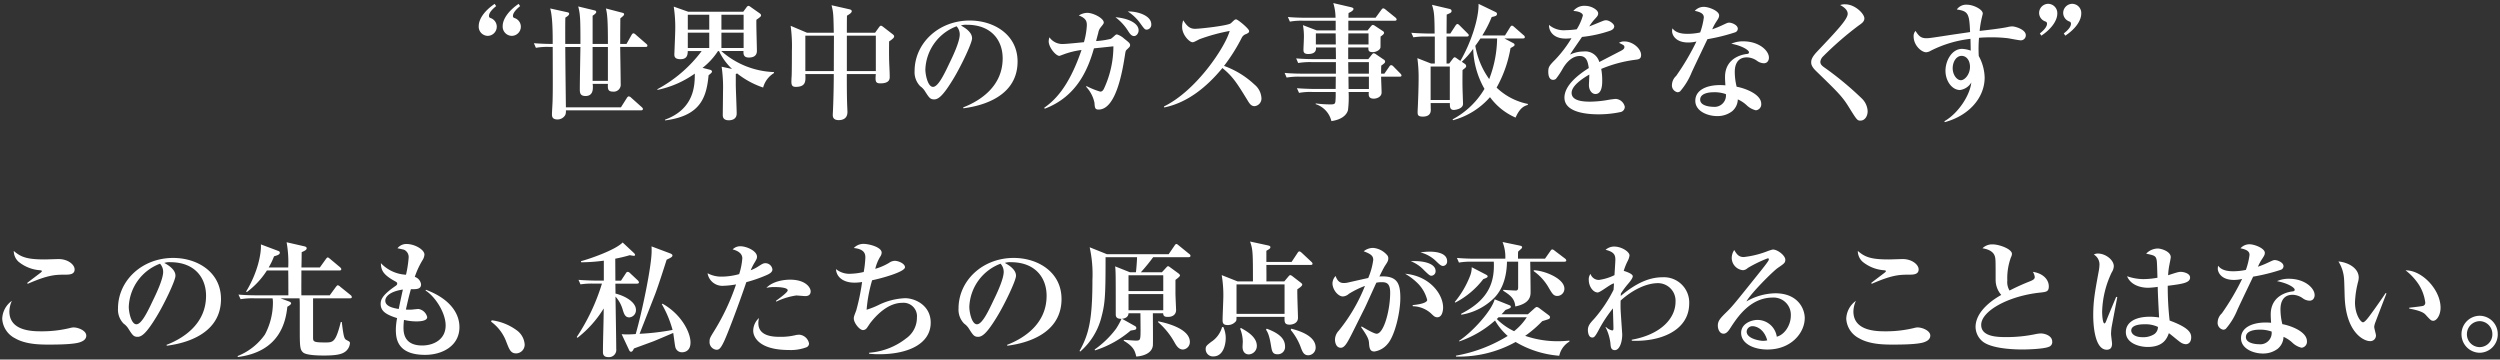 <svg xmlns="http://www.w3.org/2000/svg" width="558.06" height="80.257" viewBox="0 0 558.06 80.257">
  <rect x="0" y="0" width="558.06" height="80.257" fill="#333333" stroke="none"/>
  <g id="eyecatch_txt" transform="translate(-4.278 -0.487)">
    <path id="パス_2991" data-name="パス 2991" d="M-269.066-17.36c0-1.12-1.54-2.324-3.556-2.324-.448,0-2.632.084-3.108.084-3.92,0-5.32-.5-6.916-1.9a3.263,3.263,0,0,0,1.092,2.436,8.532,8.532,0,0,0,4.76,1.876c.224.028.42.056.42.2,0,.112-.224.308-.308.364-.42.336-2.52,1.9-2.968,2.268l.112.2c4.676-2.044,6.244-2.044,8.512-2.044C-270.326-16.212-269.066-16.212-269.066-17.36Zm2.6,14.756c0-1.12-1.82-1.82-2.828-1.82a3.044,3.044,0,0,0-.728.112,26.3,26.3,0,0,1-6.44.756c-1.96,0-7.168-.028-7.168-4.424a6.073,6.073,0,0,1,.56-2.38,5.138,5.138,0,0,0-2.156,4,5.218,5.218,0,0,0,2.884,4.368c2.3,1.344,5.488,1.4,7.42,1.4,2.044,0,5.768-.028,7.14-.56C-267.274-1.344-266.462-1.708-266.462-2.6Zm30.072-8.176c0-5.992-5.264-9.156-10.668-9.156-7,0-12.32,5.1-12.32,11.284a4.457,4.457,0,0,0,1.26,3.388,3.772,3.772,0,0,1,1.092,1.176c.868,1.344,1.12,1.764,2.016,1.764.98,0,2.044-.924,4.2-4.452,1.82-2.968,4.256-8.148,4.256-9.156,0-.364,0-1.568-2.492-2.884a3.5,3.5,0,0,1,1.344-.168c5.432,0,7.98,3.444,7.98,7.5,0,6.048-4.7,9.352-8.82,10.948l.056.2C-246.246-.644-236.39-2.044-236.39-10.78ZM-249.3-16.828c0,1.652-1.624,5.04-2.3,6.412-1.148,2.436-2.52,5.292-3.668,5.292-1.176,0-1.708-2.744-1.708-3.892A10.724,10.724,0,0,1-250-18.648,2.714,2.714,0,0,1-249.3-16.828Zm42.112,5.628a.654.654,0,0,0-.28-.448l-2.324-1.876a.968.968,0,0,0-.532-.308c-.14,0-.308.224-.42.364l-1.372,1.876h-6.328c-.028-.532,0-4.536,0-4.844v-.7h8.456c.2,0,.448-.028.448-.28,0-.2-.14-.308-.28-.448l-2.24-1.876c-.224-.168-.364-.308-.5-.308s-.28.168-.42.364l-1.344,1.876h-4.116c.028-.476.056-2.884.056-3.416.812-.336,1.12-.56,1.12-.868,0-.252-.252-.364-.448-.42l-4.032-.924a25.558,25.558,0,0,1,.364,5.628h-4.368a16.268,16.268,0,0,0,1.2-2.492c.7-.2,1.288-.392,1.288-.784,0-.28-.2-.364-.364-.42l-3.864-1.456c.14,1.9-.672,6.244-3.3,10.528l.168.112a18.291,18.291,0,0,0,4.48-4.816h4.76c0,.728.028,1.232.028,5.544h-7.14c-.308,0-2.3,0-4-.168l.476,1.036a16.055,16.055,0,0,1,3.024-.2h4.116A5.7,5.7,0,0,1-224.8-9.8a15.258,15.258,0,0,1-1.792,6.972,13.536,13.536,0,0,1-6.076,4.788l.028.224c9.352-1.2,10.7-7.812,11.06-11.228.364-.2.84-.5.84-.756s-.392-.392-.476-.42l-1.9-.7h4.256c.056.56.056,1.26.056,1.708V-4.34c0,4.032,0,4.872.756,5.516s3.556.672,4.648.672c2.912,0,4.144-.308,4.928-1.008A2.665,2.665,0,0,0-207.606-.9c0-.308-.112-.364-.644-.644-.588-.308-.728-.364-1.176-4.088h-.224c-1.148,4.564-1.708,4.564-3.5,4.564-2.66,0-2.688-.2-2.688-1.176v-8.68h8.232C-207.438-10.92-207.186-10.948-207.186-11.2Zm24.024,6.692c0-2.968-2.016-6.272-7.476-8.316l-.084.168c2.184,1.372,4.48,4.984,4.48,7.784,0,3.192-2.744,4.48-5.236,4.48-4.172,0-4.172-3.024-4.172-4.088a15.582,15.582,0,0,1,.112-1.624,12.02,12.02,0,0,0,2.716.336c.5,0,2.464,0,2.464-.952a2.4,2.4,0,0,0-1.932-1.82c-.224,0-1.26.112-1.484.14-.644.028-1.064,0-1.344,0,.56-2.464.616-2.744,1.12-4.564,1.54.056,2.268-.112,2.268-1.092a2.032,2.032,0,0,0-1.4-1.652,18.841,18.841,0,0,1,1.708-3.7,2.633,2.633,0,0,0,.448-1.288c0-1.036-2.072-2.352-4.032-2.352a2.521,2.521,0,0,0-1.988.952c.14.028,1.344.28,1.484.336a1.8,1.8,0,0,1,1.008,1.792,24.813,24.813,0,0,1-.588,3.78,8.268,8.268,0,0,1-5.6-2.576c0,1.708.672,2.688,3.3,4.116.28.168.336.28.336.448,0,.14-.056.308-.392.532-3.08,2.1-3.3,3.164-3.3,4,0,1.54,1.064,2.352,3.668,3.164a14.5,14.5,0,0,0-.28,2.576c0,2.016.336,5.628,6.524,5.628C-187.054,1.708-183.162-.252-183.162-4.508ZM-195.79-12.88c-.532,2.38-.784,3.64-.924,4.34-1.428-.224-3-.644-3-1.848C-199.71-11.424-198.478-12.488-195.79-12.88ZM-168.6-.588a4.258,4.258,0,0,0-1.848-3.248,12,12,0,0,0-5.516-2.184l-.14.308a9.72,9.72,0,0,1,3.444,4.62c.644,1.624.952,2.464,2.156,2.464A1.952,1.952,0,0,0-168.6-.588Zm37.016-.476c0-2.268-2.072-6.328-6.244-8.652l-.168.084a24.206,24.206,0,0,1,2.408,5.768A53.928,53.928,0,0,1-142.954-3c.5-1.26,2.968-7.532,3.528-8.988.756-2.044,1.848-5.46,2.52-7.56,1.036-.476,1.288-.644,1.288-.952,0-.2-.224-.336-.5-.448l-4.172-1.568c.028.308.028.616.028,1.064,0,3.36-2.156,13.692-3.556,18.508-.84.056-1.372.084-2.016.084-.42,0-.728-.028-1.12-.056l1.652,3.528c.084.2.224.392.42.392.28,0,.42-.2.672-.728.364-.14,2.828-1.036,4.256-1.568.2-.056,3.808-1.6,4.508-1.9.084.42.336,2.548.448,3.024a1.5,1.5,0,0,0,1.568,1.288C-133.014,1.12-131.586.952-131.586-1.064ZM-143.094-14.5a.9.9,0,0,0-.28-.448l-1.708-1.6a.838.838,0,0,0-.5-.28.541.541,0,0,0-.448.336l-1.064,1.624h-1.26l-.028-4.9a33.076,33.076,0,0,0,3.248-.784,7.505,7.505,0,0,0,.84.14c.2,0,.336-.028.336-.2s-.168-.336-.308-.476l-2.464-2.3c-1.68,1.736-7.644,3.752-9.3,4.172l.028.252a38.133,38.133,0,0,0,5.068-.364v4.452h-1.68c-.308,0-2.268-.028-3.976-.168l.448,1.008a17.145,17.145,0,0,1,3.024-.168h1.764a45.434,45.434,0,0,1-5.628,11.928l.168.168a24.444,24.444,0,0,0,5.852-6.552c0,2.716-.168,7-.168,9.716,0,.308,0,1.148,1.2,1.148A1.625,1.625,0,0,0-148.162.364c0-1.652-.14-9.828-.168-11.676a7.363,7.363,0,0,1,1.6,2.884c.308,1.008.56,1.764,1.484,1.764a1.61,1.61,0,0,0,1.484-1.68c0-1.6-2.128-3.024-4.564-3.64,0-.336-.028-1.988-.028-2.212h4.844C-143.29-14.2-143.094-14.28-143.094-14.5Zm38.332,2.016c0-.784-1.064-2.6-4.592-2.6-1.176,0-3.752.252-5.292,1.82a8.4,8.4,0,0,1,1.96-.168c.252,0,2.8,0,2.8.728,0,.448-1.876,1.792-2.632,2.352l.084.168a15.268,15.268,0,0,1,4.452-1.372c.28,0,1.736.14,2.044.14C-105.238-11.424-104.762-11.732-104.762-12.488ZM-105.126-.84a2.417,2.417,0,0,0-2.156-1.96,4.384,4.384,0,0,0-1.036.14,13.885,13.885,0,0,1-3.164.336c-1.372,0-4.956,0-4.956-3.052a5.066,5.066,0,0,1,.14-1.148,3.882,3.882,0,0,0-1.288,2.856c0,1.232,1.12,4.284,7.98,4.284A9.849,9.849,0,0,0-105.686,0,.9.9,0,0,0-105.126-.84ZM-113.3-17.36a1.575,1.575,0,0,0-1.54-1.4c-.476,0-.616.084-1.764.812a7.857,7.857,0,0,1-1.54.756,11.652,11.652,0,0,1,.9-1.764c.42-.728.5-.868.5-1.26,0-1.316-2.38-2.324-3.668-2.324a2.352,2.352,0,0,0-1.764.7c.952.252,2.156.784,2.156,1.988a15.175,15.175,0,0,1-.7,3.528,14.949,14.949,0,0,1-3.836.56,6.463,6.463,0,0,1-3.22-.756,3.347,3.347,0,0,0,3.612,2.8,18.233,18.233,0,0,0,2.744-.308A49.631,49.631,0,0,1-126.35-3.556c-.9,1.456-.98,1.624-.98,2.268A1.715,1.715,0,0,0-125.818.56c.476,0,.868-.028,1.736-1.9.672-1.4,2.968-7.336,4.956-13.188a31.528,31.528,0,0,0,4.508-1.568C-114.114-16.324-113.3-16.688-113.3-17.36ZM-77.966-5.488c0-3.892-3.528-5.46-5.712-5.46a14.763,14.763,0,0,0-5.684,1.4,18.773,18.773,0,0,1-2.912,1.176,32.013,32.013,0,0,1,1.232-6.58c1.932-.392,7.336-1.848,7.336-2.912,0-.784-1.428-1.428-2.3-1.428a2.333,2.333,0,0,0-1.288.476A13.4,13.4,0,0,1-90.342-17.5a9.413,9.413,0,0,1,1.12-2.744,1.615,1.615,0,0,0,.308-.868c0-1.26-2.884-1.96-4.032-1.96a2.941,2.941,0,0,0-2.184.924c2.52.252,2.576,1.456,2.576,2.156a23.468,23.468,0,0,1-.364,3.192,13.924,13.924,0,0,1-2.828.392,4.722,4.722,0,0,1-3.36-1.036c.056,1.624,1.456,3.024,4.116,3.024a10.536,10.536,0,0,0,1.708-.14A48.348,48.348,0,0,1-94.6-8.176c-.476,1.232-.532,1.372-.532,1.764,0,.952,1.26,2.576,2.044,2.576A1.042,1.042,0,0,0-92.3-4.2c.168-.168.756-1.12.924-1.316,1.344-1.708,3.92-4.4,7.084-4.4a3,3,0,0,1,3.248,3.3,5.618,5.618,0,0,1-2.38,4.62,15.164,15.164,0,0,1-8.288,3.22v.224a21.227,21.227,0,0,0,2.212.112C-82.866,1.568-77.966-.84-77.966-5.488Zm29.2-5.292c0-5.992-5.264-9.156-10.668-9.156-7,0-12.32,5.1-12.32,11.284a4.457,4.457,0,0,0,1.26,3.388A3.772,3.772,0,0,1-69.4-4.088c.868,1.344,1.12,1.764,2.016,1.764.98,0,2.044-.924,4.2-4.452,1.82-2.968,4.256-8.148,4.256-9.156,0-.364,0-1.568-2.492-2.884a3.5,3.5,0,0,1,1.344-.168c5.432,0,7.98,3.444,7.98,7.5,0,6.048-4.7,9.352-8.82,10.948l.056.2C-58.618-.644-48.762-2.044-48.762-10.78ZM-61.67-16.828c0,1.652-1.624,5.04-2.3,6.412-1.148,2.436-2.52,5.292-3.668,5.292-1.176,0-1.708-2.744-1.708-3.892a10.724,10.724,0,0,1,6.972-9.632A2.714,2.714,0,0,1-61.67-16.828Zm41.692-3.584a.5.5,0,0,0-.252-.392l-2.38-1.932c-.252-.2-.364-.308-.5-.308-.2,0-.308.168-.448.392l-1.288,1.876h-13.8l-3.836-1.54a28.156,28.156,0,0,1,.616,7.336c0,8.9-.812,12.124-2.884,15.82l.168.112A14.978,14.978,0,0,0-39.97-6.3c.9-3.3,1.036-4.76,1.036-13.356V-20.1h7.028c0,.532-.14,2.576-.252,3.36H-33.5l-3.3-1.316c.14,1.008.14,1.988.14,10.752,0,.812.588.98,1.288.952a15.536,15.536,0,0,1-1.232,2.24A21.008,21.008,0,0,1-41.37.5l.084.2a22.882,22.882,0,0,0,7.952-4.424c1.12-.168,1.26-.2,1.26-.588,0-.224-.168-.364-.392-.476l-2.8-1.568c.756-.056,1.428-.42,1.456-1.232h2.66c0,.5.028,3.052.028,3.64,0,2.464-.056,2.464-1.176,2.464-.2,0-1.708-.112-2.548-.168l-.028.2c2.268,1.344,2.492,2.3,2.8,3.528.532-.028,3.416-.28,3.7-2.436.056-.532,0-6.076,0-7.224h2.3c0,.812.644.812,1.092.812,1.064,0,1.792-.56,1.792-1.54,0-.2-.14-3.08-.14-3.668v-3.052c.364-.28,1.008-.756,1.008-.98,0-.168-.14-.308-.308-.448l-1.876-1.372c-.224-.168-.336-.252-.476-.252-.112,0-.224.084-.364.252l-1.008,1.092h-4.7a40.861,40.861,0,0,0,2.744-3.36H-20.4C-20.2-20.1-19.978-20.16-19.978-20.412Zm-6.076,7.868H-33.81v-3.528h7.756Zm0,4.284H-33.81v-3.612h7.756Zm5.936,7.084c0-3.164-5.908-4.368-7.084-4.62v.2a16.6,16.6,0,0,1,3.64,4.48c.364.644.9,1.624,1.9,1.624A1.659,1.659,0,0,0-20.118-1.176ZM7.266-18.648c0-.168-.112-.28-.28-.448L4.858-21.084c-.14-.112-.336-.308-.532-.308s-.336.224-.42.364L2.59-19.04H-3.038v-2.492c.616-.364.9-.5.9-.812,0-.252-.308-.336-.56-.392L-6.678-23.6c.616,1.792.644,2.324.644,8.9H-9.478l-3.528-1.4a27.16,27.16,0,0,1,.364,4.732c0,.756-.168,4.452-.168,5.292,0,.448,0,1.12,1.064,1.12a2.3,2.3,0,0,0,1.9-.84c.14-.224.14-.308.14-.98H1.022C.994-5.684.966-5.04,2.17-5.04c.308,0,1.848-.14,1.848-1.54,0-.9-.2-5.348-.14-6.356.5-.336,1.092-.728,1.092-1.064,0-.168-.168-.28-.364-.448l-1.82-1.4A1.123,1.123,0,0,0,2.31-16.1c-.168,0-.28.14-.448.336L.966-14.7h-4c.028-.532,0-3.08,0-3.668H6.818C7.014-18.368,7.266-18.4,7.266-18.648ZM1.022-7.448H-9.7v-6.58H1.022ZM7.966.084c0-2.828-4.2-3.892-5.46-4.228l-.112.28A12.994,12.994,0,0,1,4.746.308c.308.756.616,1.484,1.568,1.484A1.7,1.7,0,0,0,7.966.084ZM1.134-.168c0-1.876-1.54-3.024-4.088-3.976l-.168.224c.336.5.728,1.12,1.12,3.556.2,1.2.308,1.932,1.456,1.932A1.619,1.619,0,0,0,1.134-.168Zm-6.3-.14c0-2.016-2.268-3.276-3.556-4l-.168.168A8.1,8.1,0,0,1-8.3-1.288c0,.168-.056.98-.056,1.176,0,1.232.672,1.708,1.4,1.708A1.882,1.882,0,0,0-5.166-.308ZM-12.11-2.016a5.9,5.9,0,0,0-.532-2.492h-.28a5.8,5.8,0,0,1-2.464,3.332c-1.036.812-1.2.952-1.2,1.624a1.616,1.616,0,0,0,1.708,1.6C-12.586,2.044-12.11-.756-12.11-2.016ZM37.31-19.208c0-2.128-3.3-2.128-3.892-2.128a14.419,14.419,0,0,0-2.072.168,7.67,7.67,0,0,1,3.3,1.764c1.092,1.064,1.344,1.26,1.792,1.26A.981.981,0,0,0,37.31-19.208Zm-2.576,2.184c0-1.708-2.828-2.352-5.544-2.184a8,8,0,0,1,2.968,2.016c1.064,1.036,1.316,1.232,1.624,1.232A.991.991,0,0,0,34.734-17.024Zm1.68,8.176c0-3.024-3.024-7.084-8.484-7.56a13.6,13.6,0,0,1,3,2.324,8.048,8.048,0,0,1,1.932,3.528c0,.448-.868.924-3.248,1.148l.028.252a6.253,6.253,0,0,1,4,1.54c.728.7.952.924,1.484.924C36.274-6.692,36.414-8.372,36.414-8.848Zm-9.548-2.1c0-3.3-.644-5.1-4.676-4.844.5-1.008.98-1.988,1.316-2.492.532-.784.672-1.064.672-1.568a1.024,1.024,0,0,0-.252-.7,4.65,4.65,0,0,0-3.136-1.624,3.345,3.345,0,0,0-2.1.756c1.736.644,2.128,1.092,2.128,1.932a15.326,15.326,0,0,1-1.12,4.032c-.952.2-3.64.812-4.62,1.036a4.558,4.558,0,0,1-.868.084c-.644,0-1.344-.252-1.792-1.568a2.446,2.446,0,0,0-.7,1.624c0,1.4,1.232,2.94,2.324,2.94a2.163,2.163,0,0,0,1.344-.588,19.961,19.961,0,0,1,3.584-1.764,38.071,38.071,0,0,1-5.852,10,3,3,0,0,0-.84,1.96c0,.812.336,1.848,1.288,1.848.84,0,1.4-.98,2.576-3.3.364-.728,2.3-4.62,2.688-5.376.448-.9,2.408-5.292,2.688-5.852a6.207,6.207,0,0,1,1.26-.112c1.148,0,1.82.42,1.82,2.352,0,3.92-1.428,9.156-3.024,9.156-.644,0-2.856-1.344-3.332-1.624l-.14.14c1.708,2.436,1.736,2.884,1.792,3.836C19.978.364,20.2.952,21.07.952A4.724,4.724,0,0,0,24.038-.756C25.662-2.6,26.866-7.84,26.866-10.948ZM64.61-1.26v-.224a25.2,25.2,0,0,1-2.6.14,22.169,22.169,0,0,1-7.28-1.2,25.323,25.323,0,0,0,3.808-3.276c.252-.084,1.316-.392,1.512-.5a.416.416,0,0,0,.224-.392c0-.2-.112-.308-.336-.476L57.946-8.68a1.388,1.388,0,0,0-.616-.308c-.168,0-.364.168-.644.42l-1.344,1.2h-5.88a12.237,12.237,0,0,0,.868-.952c1.008-.364,1.2-.448,1.2-.728,0-.168-.14-.28-.308-.336l-3.3-1.316c-.644,2.52-4.9,7.252-7.924,9.24v.168a23.315,23.315,0,0,0,8.008-4.676A13.573,13.573,0,0,0,50.834-2.52a32.91,32.91,0,0,1-11.564,4.4l.028.2A26.013,26.013,0,0,0,52.6-1.176,22.51,22.51,0,0,0,62.342,1.9,4.857,4.857,0,0,1,64.61-1.26ZM55.09-6.692a12.96,12.96,0,0,1-2.828,3.108A13.82,13.82,0,0,1,48.4-6.3a5,5,0,0,0,.392-.392Zm8.4-6.384c0-2.268-4.424-4.032-6.832-4.116l-.028.2a11.443,11.443,0,0,1,3.416,3.808c.756,1.26,1.036,1.736,1.876,1.736A1.614,1.614,0,0,0,63.49-13.076Zm.42-6.3a.634.634,0,0,0-.28-.42L61.306-21.56a1.152,1.152,0,0,0-.5-.28c-.168,0-.28.112-.448.364l-1.2,1.708H53.13c0-.532,0-1.26.028-1.568a7.021,7.021,0,0,1,.644-.588.714.714,0,0,0,.252-.42c0-.168-.2-.28-.476-.336l-3.892-.812a9.143,9.143,0,0,1,.616,3.724H43.5c-1.344,0-2.688-.056-4-.168l.448,1.036a15.913,15.913,0,0,1,3.052-.2h4.732c.2,4.536-1.064,8.456-7.28,11.62v.224a13.466,13.466,0,0,0,7.42-3.808c1.988-2.072,2.744-4.984,2.8-8.036h2.492v5.768c0,.252-.028.672-.5.672s-2.324-.112-2.8-.168l-.056.2c1.484.952,2.6,1.708,2.716,3.528,3.416-.7,3.416-2.436,3.416-3.3,0-1.064-.056-5.74-.084-6.692H63.49C63.63-19.1,63.91-19.124,63.91-19.376ZM46.354-15.82c0-.2-.224-.308-.364-.392L42.8-17.864a5.131,5.131,0,0,1-.28,1.708,20.93,20.93,0,0,1-3.5,6.048l.112.14A18.562,18.562,0,0,0,45.374-15.2C46.046-15.456,46.354-15.568,46.354-15.82Zm45,6.02a5.647,5.647,0,0,0-5.88-5.824c-2.464,0-5.4.812-9.408,4.172,0-.084.028-.448.028-.532A19.793,19.793,0,0,1,77.574-14c.392-.448,1.176-1.372,1.176-1.848,0-.532-1.372-1.008-2.016-1.2a12.978,12.978,0,0,1,.9-2.24,3.645,3.645,0,0,0,.392-1.2c0-.812-1.736-1.988-3.444-1.988a2.9,2.9,0,0,0-1.9.728c2.016.476,2.184,1.288,2.184,2.212,0,.5-.168,2.884-.2,3.444a11.382,11.382,0,0,1-3.444,1.064,1.933,1.933,0,0,1-1.9-1.344,1.98,1.98,0,0,0-.392,1.344c0,1.456.98,2.8,1.988,2.8.616,0,3-2.016,3.64-2.016,0,.2-.084,1.176-.084,1.4a30.526,30.526,0,0,1-4.34,6.5c-.84.9-1.4,1.512-1.4,2.492,0,.448.112,1.68.98,1.68.336,0,.56-.056,1.344-1.512A30.6,30.6,0,0,1,74.326-8.68c0,.644.112,3.752.112,4.452,0,.308-.056.476-.28.476a2.727,2.727,0,0,1-1.4-.784l-.084.056A10.605,10.605,0,0,1,73.766-.868c.056.784.112,1.512.98,1.512,1.064,0,1.652-1.82,1.652-3.5,0-.224-.336-4.732-.364-5.628-.028-.924,0-1.568,0-1.932,2.8-2.52,5.88-3.892,8.344-3.892a3.931,3.931,0,0,1,3.92,4.144c0,3.752-3.332,7.336-9.772,8.484v.224C84.826-1.176,91.35-3.668,91.35-9.8Zm25.788,3.3c0-2.016-1.456-5.544-6.58-5.544a13.291,13.291,0,0,0-6.44,1.82c1.036-1.876,5.964-6.776,7-7.476,1.428-.98,1.68-1.148,1.68-1.848,0-.9-1.68-2.268-2.8-2.268a11.108,11.108,0,0,0-1.372.448,20.6,20.6,0,0,1-5.1,1.232c-1.092,0-1.54-.56-2.128-1.568a3.216,3.216,0,0,0-.56,1.764,2.771,2.771,0,0,0,2.52,2.744,1.744,1.744,0,0,0,1.064-.5,28.66,28.66,0,0,1,4.452-2.156c.2,0,.252.112.252.224a.746.746,0,0,1-.14.364c-.336.56-1.456,1.96-2.38,3.108-4.956,6.188-5.6,7-6.8,8.176-1.456,1.428-2.072,2.044-2.072,3.136,0,.868.42,1.82,1.288,1.82.7,0,1.2-.784,1.54-1.316,1.512-2.324,4.4-6.748,9.436-6.748a3.844,3.844,0,0,1,4.032,4.032c0,2.156-1.428,4.284-3.136,4.7A4.371,4.371,0,0,0,106.61-6.1c-1.456,0-3.668.868-3.668,2.884,0,2.38,2.744,3.724,5.88,3.724C114.2.5,117.138-3.3,117.138-6.5ZM108.766-1.54a3.832,3.832,0,0,1-.952.112c-.616,0-3.64-.448-3.64-2.072a1.287,1.287,0,0,1,1.344-1.2C106.218-4.7,108.038-4.172,108.766-1.54Zm33.8-15.82c0-1.12-1.54-2.324-3.556-2.324-.448,0-2.632.084-3.108.084-3.92,0-5.32-.5-6.916-1.9a3.263,3.263,0,0,0,1.092,2.436,8.532,8.532,0,0,0,4.76,1.876c.224.028.42.056.42.2,0,.112-.224.308-.308.364-.42.336-2.52,1.9-2.968,2.268l.112.2c4.676-2.044,6.244-2.044,8.512-2.044C141.3-16.212,142.562-16.212,142.562-17.36Zm2.6,14.756c0-1.12-1.82-1.82-2.828-1.82a3.044,3.044,0,0,0-.728.112,26.3,26.3,0,0,1-6.44.756c-1.96,0-7.168-.028-7.168-4.424a6.073,6.073,0,0,1,.56-2.38,5.138,5.138,0,0,0-2.156,4,5.218,5.218,0,0,0,2.884,4.368c2.3,1.344,5.488,1.4,7.42,1.4,2.044,0,5.768-.028,7.14-.56C144.354-1.344,145.166-1.708,145.166-2.6ZM172.382-1.26c0-1.316-1.652-1.82-2.548-1.82a6.711,6.711,0,0,0-1.12.14,31.182,31.182,0,0,1-6.5.672c-1.9,0-5.684,0-5.684-2.716,0-3.136,6.16-6.5,13.244-7.224,1.26-.14,1.848-.2,1.848-1.372,0-1.512-1.26-2.912-3.556-3.248a2.841,2.841,0,0,1,.42,1.148c0,.448-.364.672-.98.924a49.09,49.09,0,0,0-4.648,2.1,3.6,3.6,0,0,1-.5-2.24,13.5,13.5,0,0,1,.812-5.18,1.77,1.77,0,0,0,.224-.756c0-1.12-2.884-2.128-4.284-2.128a3.084,3.084,0,0,0-2.3.868c.644.112,2.38.42,2.772,1.82.168.588.168.924.168,5.264a5.1,5.1,0,0,0,1.26,3.332c-1.316.728-5.74,3.388-5.74,7.168a4.29,4.29,0,0,0,1.54,3.192C158.858.392,164.178.5,165.718.5c1.26,0,4.844-.112,5.964-.616A1.087,1.087,0,0,0,172.382-1.26Zm31.024-.98c0-1.092-.728-2.212-4.816-3.724a67.169,67.169,0,0,1-.42-7.756c3.472-.42,4.984-.7,4.984-1.848,0-.952-1.512-1.26-2.044-1.26-.476,0-.728.056-2.856.756a15.7,15.7,0,0,1,.308-2.436c.028-.2.28-1.344.28-1.6,0-1.288-2.128-1.932-2.912-1.932a3.7,3.7,0,0,0-2.576,1.148c1.512.336,2.016.42,2.24,1.064.168.5.168.532.28,4.312a17.9,17.9,0,0,1-3.136.308,11.176,11.176,0,0,1-3.64-.644c.644,1.68,2.548,2.576,4.732,2.576a19.087,19.087,0,0,0,2.1-.2c.056,2.184.14,3.612.308,6.832a13.67,13.67,0,0,0-2.044-.168c-3.556,0-5.376,1.428-5.376,3.416,0,2.492,2.968,3.332,4.872,3.332,3.5,0,4.312-1.9,4.732-3.08.392.252,2.156,1.764,2.6,2.044a2.229,2.229,0,0,0,1.176.42C202.65-.672,203.406-.98,203.406-2.24Zm-16.492-8.932-.252-.084c-.308.756-1.876,4.452-2.184,5.292-.084.224-.252.644-.42.644-.476,0-.532-2.324-.532-2.632a21.53,21.53,0,0,1,2.156-8.792,2.644,2.644,0,0,0,.448-1.344c0-1.372-1.792-2.828-3.556-2.828a1.746,1.746,0,0,0-.9.224,2.562,2.562,0,0,1,1.26,2.212A9.269,9.269,0,0,1,182.77-17c-.924,4.984-1.232,6.832-1.232,9.912,0,1.82.252,7.644,3.024,7.644.868,0,1.176-.56,1.176-1.344,0-.308-.224-1.82-.224-2.184a12.78,12.78,0,0,1,.112-1.428C185.654-4.62,186.886-11.088,186.914-11.172Zm9.072,6.636a1.963,1.963,0,0,1-.84,1.624,4.583,4.583,0,0,1-2.548.672c-2.1,0-2.576-1.008-2.576-1.484,0-1.372,2.38-1.4,2.856-1.4A6.55,6.55,0,0,1,195.986-4.536Zm28.028-13.552c0-.868-1.372-1.372-1.932-1.372-.336,0-.476.084-1.68.644a20.415,20.415,0,0,1-2.1.84,10.843,10.843,0,0,1,.952-1.764c.42-.644.588-.9.588-1.344,0-.98-2.268-1.9-3.416-1.9a2.662,2.662,0,0,0-2.016.9c1.764.336,2.016.924,2.016,1.484a15.693,15.693,0,0,1-.812,3.332,13.4,13.4,0,0,1-2.8.308c-.924,0-2.576-.084-3.388-1.232a2.542,2.542,0,0,0-.084.644c0,.84.784,2.52,3.584,2.52a7.525,7.525,0,0,0,1.848-.224,53.973,53.973,0,0,1-4.536,7.7,2.8,2.8,0,0,0-.924,1.96,1.543,1.543,0,0,0,1.26,1.68,1.038,1.038,0,0,0,.56-.2,15.113,15.113,0,0,0,2.6-4.284c.84-1.82,3.276-6.888,3.5-7.364a41.6,41.6,0,0,0,6.132-1.512A.878.878,0,0,0,224.014-18.088Zm6.944,6.44c0-1.568-2.212-3.64-5.74-3.64a6.381,6.381,0,0,0-2.66.532c2.576.5,3.948,1.484,3.948,1.9,0,.308-.224.364-.476.392-.224.028-4.872.448-4.872,5.152,0,.644.028.952.084,1.848-.336-.028-.672-.056-1.2-.056-3.08,0-5.516,1.148-5.516,3.5S217.294,1.4,219.394,1.4A5.366,5.366,0,0,0,222.726.336a3.576,3.576,0,0,0,1.288-2.66,7.061,7.061,0,0,1,1.9,1.232,4.5,4.5,0,0,0,2.128,1.2,1.332,1.332,0,0,0,1.2-1.456c0-2.1-3.5-3.444-5.488-3.808a13.83,13.83,0,0,1-.42-3.22c0-.672,0-3.332,2.716-3.332a4,4,0,0,1,2.268.784,2.723,2.723,0,0,0,1.484.532,1.108,1.108,0,0,0,.784-.28A1.358,1.358,0,0,0,230.958-11.648Zm-9.6,8.148a2.549,2.549,0,0,1-2.828,2.828c-.084,0-2.912,0-2.912-1.6,0-1.568,2.408-1.652,3-1.652A7.573,7.573,0,0,1,221.354-3.5ZM259.07-8.82c0-4.032-4.144-8.4-7.812-8.344a12.95,12.95,0,0,1,3.052,3.332A9.872,9.872,0,0,1,255.654-10a.724.724,0,0,1-.448.756c-.308.112-2.912.392-3.136.42v.2c.616.112,2.884.5,3.612,1.316,1.148,1.26,1.288,1.4,1.764,1.4C258.2-5.908,259.07-7.168,259.07-8.82ZM247-12.012l-.2-.084c-.532.84-2.632,3.836-3.584,5.1-.392.532-1.092,1.428-1.456,1.428-.532,0-1.792-1.792-1.792-4.424a21.051,21.051,0,0,1,.7-4.648,4.671,4.671,0,0,0,.14-.868c0-2.268-2.548-3.472-4.536-3.64a8.335,8.335,0,0,1,1.26,3.948c.056.588.112,3.416.14,4.06.308,7.868,4.256,9.772,5.628,9.772A1.25,1.25,0,0,0,244.65-2.66c0-.252-.392-1.568-.392-1.876a3.261,3.261,0,0,1,.168-.784C244.454-5.432,246.778-11.48,247-12.012Zm24.836,9.1a4.069,4.069,0,0,0-4.032-4.116,4.093,4.093,0,0,0-4.06,4.116,4.117,4.117,0,0,0,4.06,4.144A4.093,4.093,0,0,0,271.838-2.912Zm-1.2,0a2.85,2.85,0,0,1-2.828,2.884,2.856,2.856,0,0,1-2.856-2.884,2.9,2.9,0,0,1,2.856-2.912A2.875,2.875,0,0,1,270.634-2.912Z" transform="translate(290 78)" fill="#fff" stroke="rgba(0,0,0,0)" stroke-width="1"/>
    <path id="パス_2990" data-name="パス 2990" d="M-169.456-18.564a2.032,2.032,0,0,0-1.344-1.9c-.224-.084-.42-.14-.42-.5,0-.476.364-1.176,1.6-2.184l-.336-.5c-2.268,1.54-3.556,3.416-3.556,4.956a2.067,2.067,0,0,0,2.044,2.184A2.049,2.049,0,0,0-169.456-18.564Zm-5.376,0a2.046,2.046,0,0,0-1.316-1.9c-.224-.084-.42-.14-.42-.5,0-.476.336-1.176,1.6-2.184l-.336-.5c-2.3,1.54-3.556,3.416-3.556,4.956a2.047,2.047,0,0,0,2.016,2.184A2.049,2.049,0,0,0-174.832-18.564Zm33.628,4.228c0-.168-.112-.28-.28-.42l-2.324-2.016a.955.955,0,0,0-.5-.308c-.2,0-.336.2-.448.392l-1.12,1.988h-1.4v-2.156c0-.224.028-3,.028-3.556.756-.616.84-.728.84-.924s-.14-.252-.308-.308l-3.752-.98c.336,1.288.448,2.968.448,7.924h-3.416V-21c.336-.224.812-.56.812-.84a.388.388,0,0,0-.308-.336l-3.724-.9c.476,1.736.5,3.08.5,8.372h-3.388c0-.84-.028-4.956.028-5.88.588-.364.84-.588.84-.868,0-.168-.112-.252-.308-.308l-3.92-.868c.56,1.932.56,5.684.56,7.924-1.344,0-2.828-.056-4.2-.168l.448,1.036a14.073,14.073,0,0,1,3.024-.2h.728c.028,8.9.028,9.912-.028,12.012,0,.42-.14,2.52-.14,3,0,.42,0,1.176,1.232,1.176a1.984,1.984,0,0,0,1.764-1.036A2.486,2.486,0,0,0-159.4.112h16.772c.168,0,.42-.028.42-.308,0-.112-.084-.252-.28-.42l-2.352-2.1a.831.831,0,0,0-.532-.28c-.168,0-.308.168-.448.392L-147.112-.56H-159.4c-.056-4.508-.112-8.96-.14-13.468h3.388c-.028,1.316-.14,7.84-.14,9.324,0,.84,0,1.624,1.288,1.624,1.624,0,1.624-1.484,1.624-1.932a3.7,3.7,0,0,0-.056-.784h3.416c-.056,1.092-.056,1.736,1.148,1.736A1.559,1.559,0,0,0-147.168-5.8c0-.28-.056-4.956-.084-5.908,0-.336-.028-1.96-.028-2.324h5.656C-141.428-14.028-141.2-14.084-141.2-14.336Zm-8.82,7.868h-3.416v-7.56h3.416ZM-112.952-8.2v-.224a18.674,18.674,0,0,1-11.76-4.7h4.956c-.028.644-.028,1.456,1.2,1.456.812,0,1.792-.252,1.792-1.484,0-1.092-.168-5.964-.112-6.944.952-.672,1.036-.756,1.036-1.036,0-.2-.28-.392-.364-.448l-1.988-1.4a1.029,1.029,0,0,0-.42-.224.6.6,0,0,0-.476.336l-.728.98h-12.264l-3.248-1.148a30.366,30.366,0,0,1,.336,5.1c0,.868-.2,5.46-.2,5.516,0,.42,0,1.12,1.372,1.12,1.568,0,1.6-1.092,1.624-1.82h3.108a30.107,30.107,0,0,1-9.884,8.512v.168a22.162,22.162,0,0,0,8.344-3.64c0,2.436,0,7.84-6.636,10.276v.168c7.924-1.008,9.24-5.124,9.716-10.08.756-.588.756-.7.756-.84,0-.2-.224-.336-.448-.392l-1.652-.42a15.42,15.42,0,0,0,3.444-3.752h.224a13.22,13.22,0,0,0,2.912,4l-2.324-.5a32.161,32.161,0,0,1,.308,5.572c0,.756-.056,5.04-.056,5.208,0,.476.14,1.176,1.344,1.176.252,0,1.764,0,1.764-1.512,0-1.008-.2-5.516-.2-6.44v-2.38a.625.625,0,0,0,.28-.14,19.1,19.1,0,0,0,5.824,3.164A5.416,5.416,0,0,1-112.952-8.2Zm-6.776-9.688h-4.956v-3.332h4.956Zm0,4.088h-4.956V-17.22h4.956Zm-7.672-4.088h-4.788v-3.332h4.788Zm0,4.088h-4.788V-17.22h4.788Zm41.272-2.6c0-.168-.112-.308-.364-.5l-2.1-1.624c-.2-.14-.336-.252-.476-.252s-.252.112-.392.28l-.924,1.288h-6.3c0-.532,0-3.192.028-3.808.868-.5,1.064-.756,1.064-1.008s-.28-.364-.532-.42l-3.976-.9c.42,1.652.42,2.184.5,6.132h-5.992l-3.64-1.54a33.26,33.26,0,0,1,.28,5.6c0,.28,0,4.34-.056,5.656-.028.168-.056,1.008-.056,1.2,0,.812.2,1.176.98,1.176,2.3,0,2.212-1.344,2.128-2.856H-99.6c0,.868-.028,5.012-.2,8.484-.028.392-.028.644-.028.672,0,.532.224,1.12,1.316,1.12,1.12,0,1.96-.5,1.96-1.82,0-.168-.028-.588-.028-.784-.112-2.044-.112-5.516-.112-7.672h6.468c-.112,1.512-.14,2.072,1.008,2.072,2.1,0,2.1-1.008,2.1-1.484,0-1.2-.14-3.08-.14-4.256-.028-1.428,0-2.8,0-3.612C-86.324-15.9-86.128-16.128-86.128-16.408Zm-4.088,7.756h-6.468v-7.9h6.468Zm-9.352-7.9c0,.784-.028,6.636-.028,7.9h-6.356v-7.9Zm40.992,5.768c0-5.992-5.264-9.156-10.668-9.156-7,0-12.32,5.1-12.32,11.284A4.457,4.457,0,0,0-80.3-5.264a3.772,3.772,0,0,1,1.092,1.176c.868,1.344,1.12,1.764,2.016,1.764.98,0,2.044-.924,4.2-4.452,1.82-2.968,4.256-8.148,4.256-9.156,0-.364,0-1.568-2.492-2.884a3.5,3.5,0,0,1,1.344-.168c5.432,0,7.98,3.444,7.98,7.5,0,6.048-4.7,9.352-8.82,10.948l.056.2C-68.432-.644-58.576-2.044-58.576-10.78Zm-12.908-6.048c0,1.652-1.624,5.04-2.3,6.412-1.148,2.436-2.52,5.292-3.668,5.292-1.176,0-1.708-2.744-1.708-3.892a10.724,10.724,0,0,1,6.972-9.632A2.714,2.714,0,0,1-71.484-16.828ZM-28.728-19.1c0-1.932-3.052-2.912-5.264-2.856a9.84,9.84,0,0,1,2.828,2.688c.9,1.232.98,1.372,1.456,1.372A1.1,1.1,0,0,0-28.728-19.1Zm-2.828,1.372c0-1.624-2.352-2.716-5.18-2.94A11.278,11.278,0,0,1-34.02-17.78c.476.756.84,1.316,1.456,1.316C-32-16.464-31.556-17.136-31.556-17.724Zm-1.9,3.332c0-.42-.14-.56-1.316-1.484a4.444,4.444,0,0,0-1.6-.952.738.738,0,0,0-.448.2,9,9,0,0,1-.924.784,17.858,17.858,0,0,1-3.3.5c.056-.252.392-1.512.476-1.792a2.567,2.567,0,0,1,.476-1.176c.644-.812.756-.924.756-1.176,0-.924-2.3-2.156-3.724-2.156a3.784,3.784,0,0,0-1.848.588c1.792.672,1.792,1.512,1.792,2.268a16.8,16.8,0,0,1-.644,3.7c-.644.056-3.808.392-4.536.392a3.52,3.52,0,0,1-3.164-1.484,3,3,0,0,0-.168.9c0,1.316,1.568,3.248,2.408,3.248.028,0,.756-.28.84-.308A18.277,18.277,0,0,1-44.3-13.356C-47.264-4.648-50.624-1.876-52.64-.448l.14.2C-45.192-3.024-42.784-9.3-41.524-13.72c3.3-.336,3.668-.392,4.34-.448a22.423,22.423,0,0,1-2.128,9.492c-.224.42-.448.616-.812.616a17.7,17.7,0,0,1-3.052-1.232l-.112.14a7.313,7.313,0,0,1,1.876,3.584c.084,1.12.112,1.512.924,1.512,3.976,0,5.376-8.96,5.88-12.124.112-.728.14-.98.336-1.176C-33.6-14-33.46-14.112-33.46-14.392ZM-4.144-2.716a4.2,4.2,0,0,0-1.568-2.94A19.55,19.55,0,0,0-12.488-9.8,39.9,39.9,0,0,0-8.54-16.072a1.629,1.629,0,0,1,.98-.84c.532-.252.672-.364.672-.672,0-.532-2.548-2.6-2.884-2.6a.516.516,0,0,0-.364.112c-.14.084-.7.644-.84.756-.616.532-6.86,1.232-7.98,1.232-1.036,0-1.736-.448-2.632-1.9a3.9,3.9,0,0,0-.252,1.512c0,1.736,1.624,3.388,2.324,3.388.224,0,.364-.056,1.54-.672a40.765,40.765,0,0,1,6.748-1.848c-.98,3.556-7.392,13.3-14.672,16.856l.056.224C-20.58-1.6-16.3-5.152-12.852-9.324c2.38,1.932,3.3,3.444,5.74,7.42.308.5.7,1.092,1.428,1.092A1.711,1.711,0,0,0-4.144-2.716ZM27.132-7.672a.8.8,0,0,0-.28-.448L25.34-9.66a.829.829,0,0,0-.5-.308c-.2,0-.308.112-.448.336L23.3-8.064h-.728c0-.56,0-.672.028-1.792.728-.532.868-.644.868-.924a.527.527,0,0,0-.28-.42L21.5-12.348a1.22,1.22,0,0,0-.56-.28c-.14,0-.28.112-.476.364l-.756.952h-4.48v-2.6H19.74c-.028.588-.028,1.036.952,1.036.812,0,1.652-.5,1.736-1.036.028-.084,0-.336.028-2.436.392-.28.784-.56.784-.84a.528.528,0,0,0-.28-.392l-1.736-1.148a1.064,1.064,0,0,0-.5-.224c-.14,0-.252.112-.448.336l-.728.9H15.26V-19.88H25.62c.224,0,.42-.084.42-.28a.654.654,0,0,0-.28-.448l-2.184-1.764a.982.982,0,0,0-.532-.28c-.14,0-.252.112-.42.336l-1.288,1.764H15.288c0-.168,0-.952.028-1.064.476-.2,1.092-.56,1.092-.9,0-.224-.252-.308-.56-.392L11.9-23.828a11.382,11.382,0,0,1,.5,3.276H5.74c-.308,0-2.268,0-3.976-.168l.448,1.036a14.073,14.073,0,0,1,3.024-.2h7.2v2.156H8.2L5.124-18.9a14.162,14.162,0,0,1,.2,3.276c0,.308-.084,1.848-.084,2.212,0,.56.14.952,1.064.952,1.792,0,1.764-1.036,1.736-1.456H12.46c0,.588.028.784.028,2.6h-4.9c-.308,0-2.268,0-3.976-.168l.448,1.036a16.278,16.278,0,0,1,3.024-.2h5.4v2.576H5.012c-.308,0-2.268,0-3.976-.168L1.484-7.2a16.278,16.278,0,0,1,3.024-.2H12.46l-.028,2.744H7.784c-.308,0-2.3-.028-4-.168L4.256-3.78a14.073,14.073,0,0,1,3.024-.2h5.152a17.382,17.382,0,0,1-.056,2.1c-.084.588-.252.672-1.148.672A24.979,24.979,0,0,1,7.98-1.428v.168a5.262,5.262,0,0,1,3.5,3.78c3.08-.448,3.584-2.044,3.7-2.436a23.433,23.433,0,0,0,.14-4.06h4.508c-.056.7-.112,1.484,1.12,1.484.672,0,1.736-.392,1.736-1.372,0-.5-.112-2.968-.112-3.528h4.144C26.908-7.392,27.132-7.448,27.132-7.672Zm-7.364-6.916H15.232l.028-2.464h4.508Zm-7.308,0H8.008v-2.464h4.424Zm7.392,6.524H15.26l-.028-2.576h4.62Zm0,3.416H15.316l-.028-2.744h4.564ZM55.328-1.092v-.224a14,14,0,0,1-6.972-3.64,27.582,27.582,0,0,0,3.108-8.82c.784-.448.9-.5.9-.728,0-.2-.14-.308-.308-.392l-1.96-1.036h4.144c.168,0,.42-.028.42-.308a.623.623,0,0,0-.28-.42L52.3-18.48c-.224-.2-.364-.308-.532-.308s-.28.168-.42.392L50.232-16.6H45.164a26.5,26.5,0,0,0,2.1-4.116c.784-.168,1.176-.252,1.176-.7,0-.2-.112-.308-.336-.42l-3.78-1.82c.084,3.276-1.708,8.736-4.06,12.74l-.868-.616a.912.912,0,0,0-.42-.2c-.112,0-.224.14-.308.224l-.9,1.176h-.588v-6.02H41.72c.168,0,.42-.056.42-.308,0-.14-.112-.252-.28-.42l-1.736-1.736c-.168-.168-.336-.336-.532-.336-.14,0-.336.224-.42.364l-1.148,1.764h-.84c0-.616.028-3.556.028-4.228.812-.336,1.092-.448,1.092-.812,0-.28-.224-.392-.42-.448l-3.948-.924c.448,1.484.56,1.988.588,6.412h-1.2c-.336,0-2.3-.028-4-.168l.448,1.008a17.314,17.314,0,0,1,3.052-.168h1.736v6.02h-.84l-3.052-1.2a31.87,31.87,0,0,1,.28,4.508c0,.672-.028,2.884-.14,5.432,0,.308-.084,1.708-.084,2.044,0,.616,0,1.064,1.176,1.064.756,0,1.764-.224,1.764-1.484,0-.2-.028-1.288-.028-1.54h4.284c0,.868,0,1.54.924,1.54.028,0,2.016-.14,2.016-1.372,0-.252-.056-1.484-.056-1.764-.084-2.156-.084-3.136-.056-5.768.728-.56.812-.644.812-.9a.618.618,0,0,0-.28-.476l-.7-.476a18.809,18.809,0,0,0,2.548-2.884,19.1,19.1,0,0,0,2.52,8.932,18.1,18.1,0,0,1-7.112,6.8l.084.2a16.739,16.739,0,0,0,8.26-5.152,13.962,13.962,0,0,0,5.712,4.564C53.592-.588,54.684-.9,55.328-1.092Zm-6.86-14.84A25.9,25.9,0,0,1,46.7-6.86,18.02,18.02,0,0,1,43.6-14.28c.252-.336.7-.98,1.148-1.652ZM37.912-2.184H33.628V-9.66h4.284Zm42.7-10.052c0-1.456-1.9-3.024-3.7-3.024a2.127,2.127,0,0,0-1.232.308c1.092.532,1.2.588,1.2.952,0,.224-.056.448-.728.812-.168.084-4.116,2.128-4.872,2.52a3.249,3.249,0,0,0-3.5-2.352,6.917,6.917,0,0,0-3.024.7c.308-.588,2.24-3.3,2.66-3.948a28.371,28.371,0,0,0,6.328-1.4c.42-.168.868-.448.868-.98s-1.092-1.344-1.848-1.344a2.062,2.062,0,0,0-.644.14c-.448.168-2.576,1.064-3.08,1.232a10.856,10.856,0,0,1,1.176-1.568c.672-.728.812-.9.812-1.372,0-.672-1.4-1.652-2.94-1.652a3.121,3.121,0,0,0-2.6,1.148c1.344.056,2.128.532,2.128,1.008a11.611,11.611,0,0,1-1.372,3.08,19.593,19.593,0,0,1-2.436.2,5.085,5.085,0,0,1-3.752-1.176C60-17.78,60.816-15.9,63.784-15.9a10.279,10.279,0,0,0,1.288-.084,26.99,26.99,0,0,1-3.612,4.76c-1.4,1.4-1.568,1.708-1.568,2.744,0,.812.2,1.792,1.092,1.792a.978.978,0,0,0,.616-.224A16.714,16.714,0,0,0,63.14-9.24c.812-1.372,2.1-2.772,3.78-2.772,1.568,0,1.82,1.4,2.016,2.688C66.808-7.98,63.5-5.544,63.5-2.716c0,3.584,5.88,3.724,7.644,3.724A23.888,23.888,0,0,0,76.132.476a1.206,1.206,0,0,0,.84-1.148,2.221,2.221,0,0,0-2.016-1.764c-.168,0-1.036.112-1.4.168a24.722,24.722,0,0,1-4.284.448c-1.484,0-4.172-.112-4.172-1.96,0-1.6,2.436-3.22,3.948-4.088v.28c0,.28-.084,1.736-.084,2.072,0,1.12.644,1.988,1.456,1.988,1.512,0,1.512-2.268,1.512-3a13.829,13.829,0,0,0-.224-2.6,29.208,29.208,0,0,1,7.84-2.072C80.136-11.284,80.612-11.424,80.612-12.236ZM102.2-18.088c0-.868-1.372-1.372-1.932-1.372-.336,0-.476.084-1.68.644a20.415,20.415,0,0,1-2.1.84,10.843,10.843,0,0,1,.952-1.764c.42-.644.588-.9.588-1.344,0-.98-2.268-1.9-3.416-1.9a2.662,2.662,0,0,0-2.016.9c1.764.336,2.016.924,2.016,1.484a15.693,15.693,0,0,1-.812,3.332,13.4,13.4,0,0,1-2.8.308c-.924,0-2.576-.084-3.388-1.232a2.542,2.542,0,0,0-.084.644c0,.84.784,2.52,3.584,2.52a7.525,7.525,0,0,0,1.848-.224,53.973,53.973,0,0,1-4.536,7.7A2.8,2.8,0,0,0,87.5-5.6a1.543,1.543,0,0,0,1.26,1.68,1.038,1.038,0,0,0,.56-.2,15.113,15.113,0,0,0,2.6-4.284c.84-1.82,3.276-6.888,3.5-7.364a41.6,41.6,0,0,0,6.132-1.512A.878.878,0,0,0,102.2-18.088Zm6.944,6.44c0-1.568-2.212-3.64-5.74-3.64a6.381,6.381,0,0,0-2.66.532c2.576.5,3.948,1.484,3.948,1.9,0,.308-.224.364-.476.392-.224.028-4.872.448-4.872,5.152,0,.644.028.952.084,1.848-.336-.028-.672-.056-1.2-.056-3.08,0-5.516,1.148-5.516,3.5S95.48,1.4,97.58,1.4A5.366,5.366,0,0,0,100.912.336a3.576,3.576,0,0,0,1.288-2.66,7.061,7.061,0,0,1,1.9,1.232,4.5,4.5,0,0,0,2.128,1.2,1.332,1.332,0,0,0,1.2-1.456c0-2.1-3.5-3.444-5.488-3.808a13.83,13.83,0,0,1-.42-3.22c0-.672,0-3.332,2.716-3.332a4,4,0,0,1,2.268.784,2.723,2.723,0,0,0,1.484.532,1.108,1.108,0,0,0,.784-.28A1.358,1.358,0,0,0,109.144-11.648ZM99.54-3.5A2.549,2.549,0,0,1,96.712-.672c-.084,0-2.912,0-2.912-1.6,0-1.568,2.408-1.652,3-1.652A7.573,7.573,0,0,1,99.54-3.5ZM131.18.308a4.21,4.21,0,0,0-1.232-2.772,72,72,0,0,0-8.4-6.972c-.7-.476-.924-.812-.924-1.288a1.962,1.962,0,0,1,.588-1.176,73.235,73.235,0,0,1,7.924-6.888c.644-.448,1.316-.868,1.316-1.624,0-1.036-2.1-3.136-4.256-3.136a2.729,2.729,0,0,0-1.148.168c.448.224,1.68.924,1.68,1.932,0,1.232-2.38,3.752-6.888,8.512-1.2,1.288-1.26,1.9-1.26,2.352s.14,1.008,1.092,1.932c4.732,4.592,5.8,5.628,7.2,7.868,1.932,3.108,1.988,3.192,2.716,3.192C130.508,2.408,131.18,1.484,131.18.308ZM166.488-16.66c0-1.26-2.352-1.96-3.024-1.96a4.352,4.352,0,0,0-.9.112c-1.428.336-4.648.7-6.384.9a21.981,21.981,0,0,1,.448-2.772c.056-.28.252-.98.252-1.12,0-.924-2.128-1.96-3.5-1.96a2.579,2.579,0,0,0-2.3,1.064c2.576.364,2.8.952,2.968,5.04-.672.112-3.64.532-4.2.616-4.872.756-4.984.756-5.6.756-1.2,0-1.68-.532-2.38-1.624a1.665,1.665,0,0,0-.42,1.232c0,2.016,1.764,3.528,2.8,3.528a2.158,2.158,0,0,0,1.008-.336,26.069,26.069,0,0,1,8.876-2.66c.028.868.056,2.492.056,2.632a6.562,6.562,0,0,0-1.932-.392c-2.268,0-3.7,2.632-3.7,4.872,0,2.352,1.484,4.312,3.248,4.312a3.473,3.473,0,0,0,2.52-1.68c-.308,2.884-2.94,6.916-6.02,8.652l.112.2C153.8,1.288,157.3-2.688,157.3-7.224a10.489,10.489,0,0,0-1.316-4.788,29.163,29.163,0,0,1,.056-4.06c.588-.056,1.428-.112,2.8-.112a31.567,31.567,0,0,1,3.612.2c.42.056,2.464.476,2.94.476A1.123,1.123,0,0,0,166.488-16.66Zm-12.46,7.084c0,1.6-1.12,2.968-2.044,2.968s-1.82-1.26-1.82-2.66c0-1.456.812-2.772,1.988-2.772C153.272-12.04,154.028-11,154.028-9.576Zm24.836-11.9a2.047,2.047,0,0,0-2.016-2.184,2.049,2.049,0,0,0-2.016,2.044,2.037,2.037,0,0,0,1.316,1.876c.224.084.42.168.42.532,0,.476-.336,1.176-1.6,2.156l.336.5C177.6-18.06,178.864-19.936,178.864-21.476Zm-5.348,0a2.067,2.067,0,0,0-2.044-2.184,2.049,2.049,0,0,0-2.016,2.044A2.023,2.023,0,0,0,170.8-19.74c.224.084.42.168.42.532,0,.476-.364,1.176-1.6,2.156l.336.5C172.228-18.06,173.516-19.936,173.516-21.476Z" transform="translate(290 25)" fill="#fff" stroke="rgba(0,0,0,0)" stroke-width="1"/>
  </g>
</svg>
